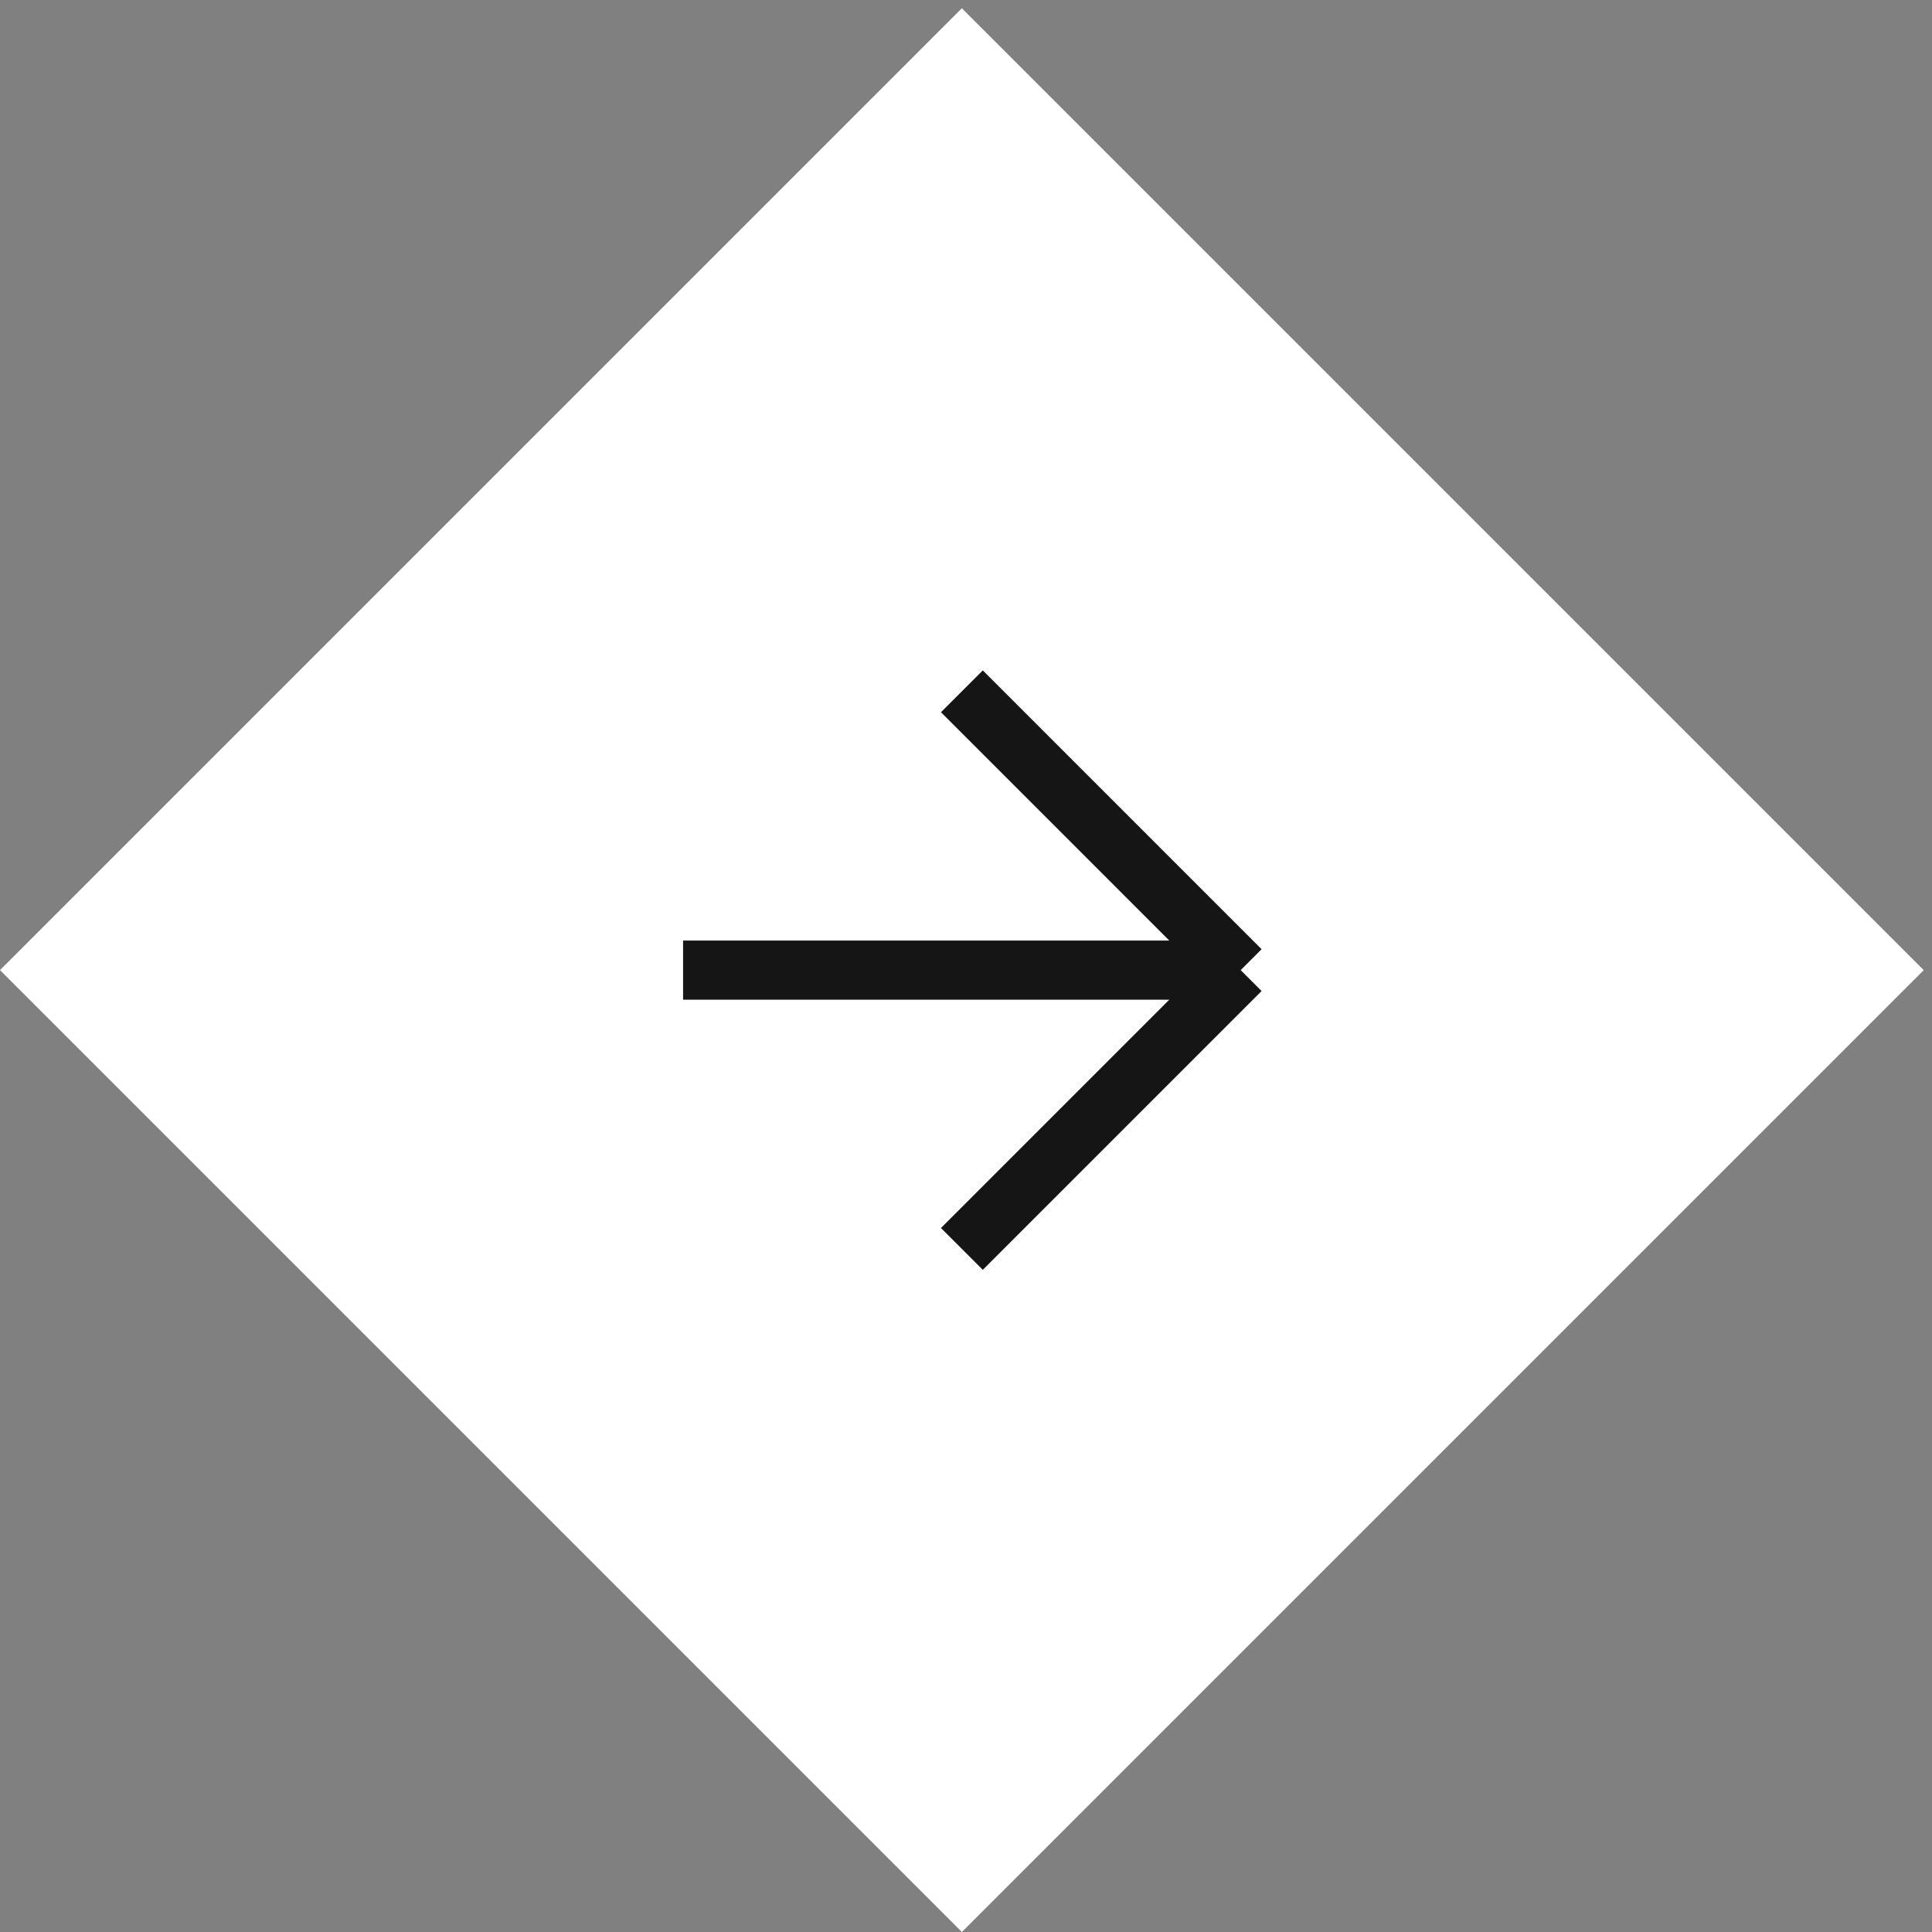 <svg width="98" height="98" viewBox="0 0 98 98" fill="none" xmlns="http://www.w3.org/2000/svg">
<rect x="0" y="0" width="98" height="98" fill="#808080" stroke="none"/>
<rect width="69" height="69" transform="translate(0 49.209) rotate(-45)" fill="white"/>
<path d="M34.649 49.209H62.933M62.933 49.209L48.791 63.351M62.933 49.209L48.791 35.066" stroke="#151515" stroke-width="3"/>
</svg>
